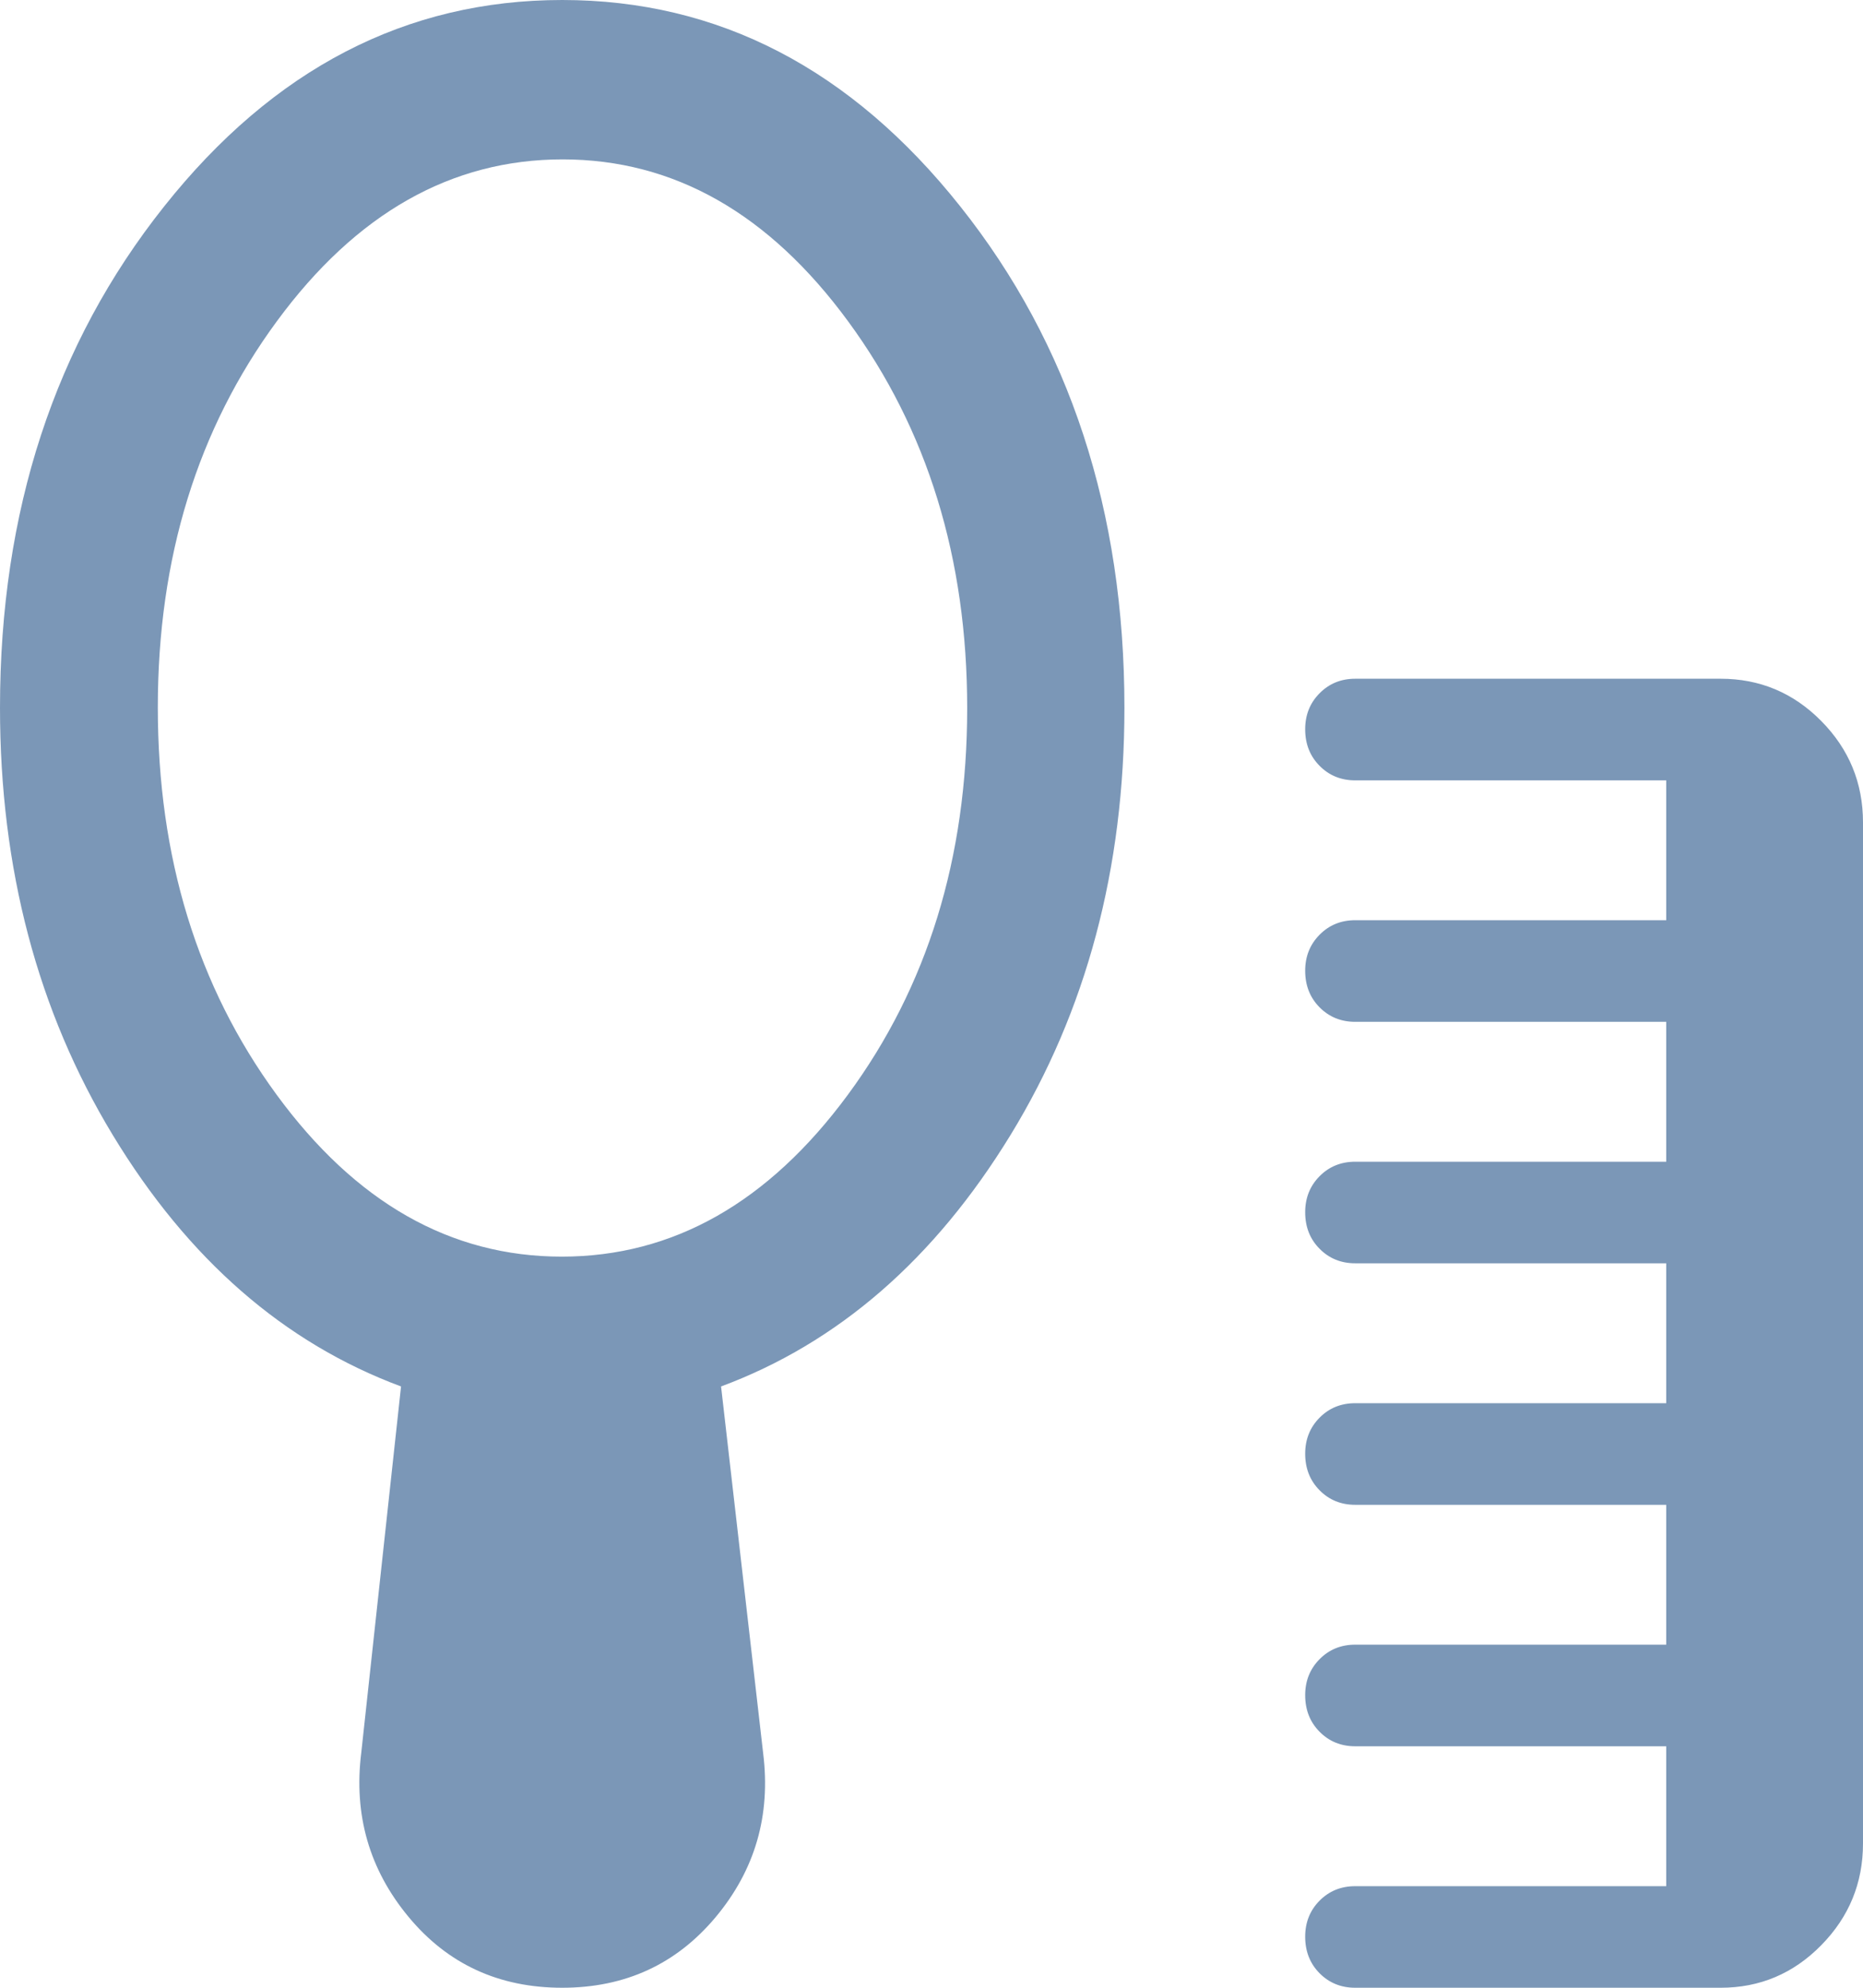 <?xml version="1.0" encoding="UTF-8"?>
<svg xmlns="http://www.w3.org/2000/svg" width="45" height="48" viewBox="0 0 45 48" fill="none">
  <path d="M32.735 48C32.392 48 32.105 47.883 31.874 47.65C31.642 47.416 31.526 47.122 31.526 46.767C31.526 46.421 31.642 46.131 31.874 45.897C32.105 45.664 32.392 45.547 32.735 45.547H40.247V42.169H32.735C32.392 42.169 32.105 42.052 31.874 41.818C31.642 41.585 31.526 41.29 31.526 40.935C31.526 40.59 31.642 40.3 31.874 40.066C32.105 39.832 32.392 39.715 32.735 39.715H40.247V36.338H32.735C32.392 36.338 32.105 36.221 31.874 35.987C31.642 35.753 31.526 35.459 31.526 35.104C31.526 34.758 31.642 34.468 31.874 34.234C32.105 34.001 32.392 33.884 32.735 33.884H40.247V30.506H32.735C32.392 30.506 32.105 30.389 31.874 30.155C31.642 29.922 31.526 29.628 31.526 29.273C31.526 28.927 31.642 28.637 31.874 28.403C32.105 28.17 32.392 28.053 32.735 28.053H40.247V24.675H32.735C32.392 24.675 32.105 24.558 31.874 24.325C31.642 24.091 31.526 23.796 31.526 23.441C31.526 23.096 31.642 22.806 31.874 22.572C32.105 22.338 32.392 22.221 32.735 22.221H40.247V18.844H32.735C32.392 18.844 32.105 18.727 31.874 18.493C31.642 18.259 31.526 17.965 31.526 17.61C31.526 17.264 31.642 16.974 31.874 16.741C32.105 16.507 32.392 16.39 32.735 16.39H41.561C42.508 16.39 43.318 16.73 43.99 17.409C44.663 18.089 45 18.906 45 19.862V44.515C45 45.471 44.663 46.291 43.99 46.974C43.318 47.658 42.508 48 41.561 48H32.735ZM13.57 30.345C16.256 30.345 18.559 29.042 20.48 26.436C22.401 23.83 23.362 20.717 23.362 17.098C23.362 13.486 22.405 10.376 20.49 7.765C18.576 5.154 16.276 3.849 13.59 3.849C10.904 3.849 8.603 5.152 6.687 7.758C4.77 10.364 3.812 13.472 3.812 17.083C3.812 20.703 4.767 23.818 6.677 26.429C8.587 29.039 10.884 30.345 13.57 30.345ZM13.58 48C12.051 48 10.813 47.429 9.867 46.287C8.92 45.145 8.54 43.825 8.726 42.327L9.687 33.48C6.862 32.431 4.542 30.408 2.725 27.411C0.908 24.414 0 20.974 0 17.09C0 12.345 1.321 8.31 3.963 4.987C6.604 1.662 9.81 0 13.58 0C17.35 0 20.556 1.662 23.197 4.987C25.839 8.31 27.16 12.345 27.16 17.09C27.16 20.974 26.242 24.414 24.407 27.411C22.572 30.408 20.242 32.431 17.417 33.48L18.434 42.34C18.62 43.838 18.238 45.156 17.287 46.294C16.336 47.431 15.101 48 13.58 48Z" fill="#7B97B7"></path>
</svg>
